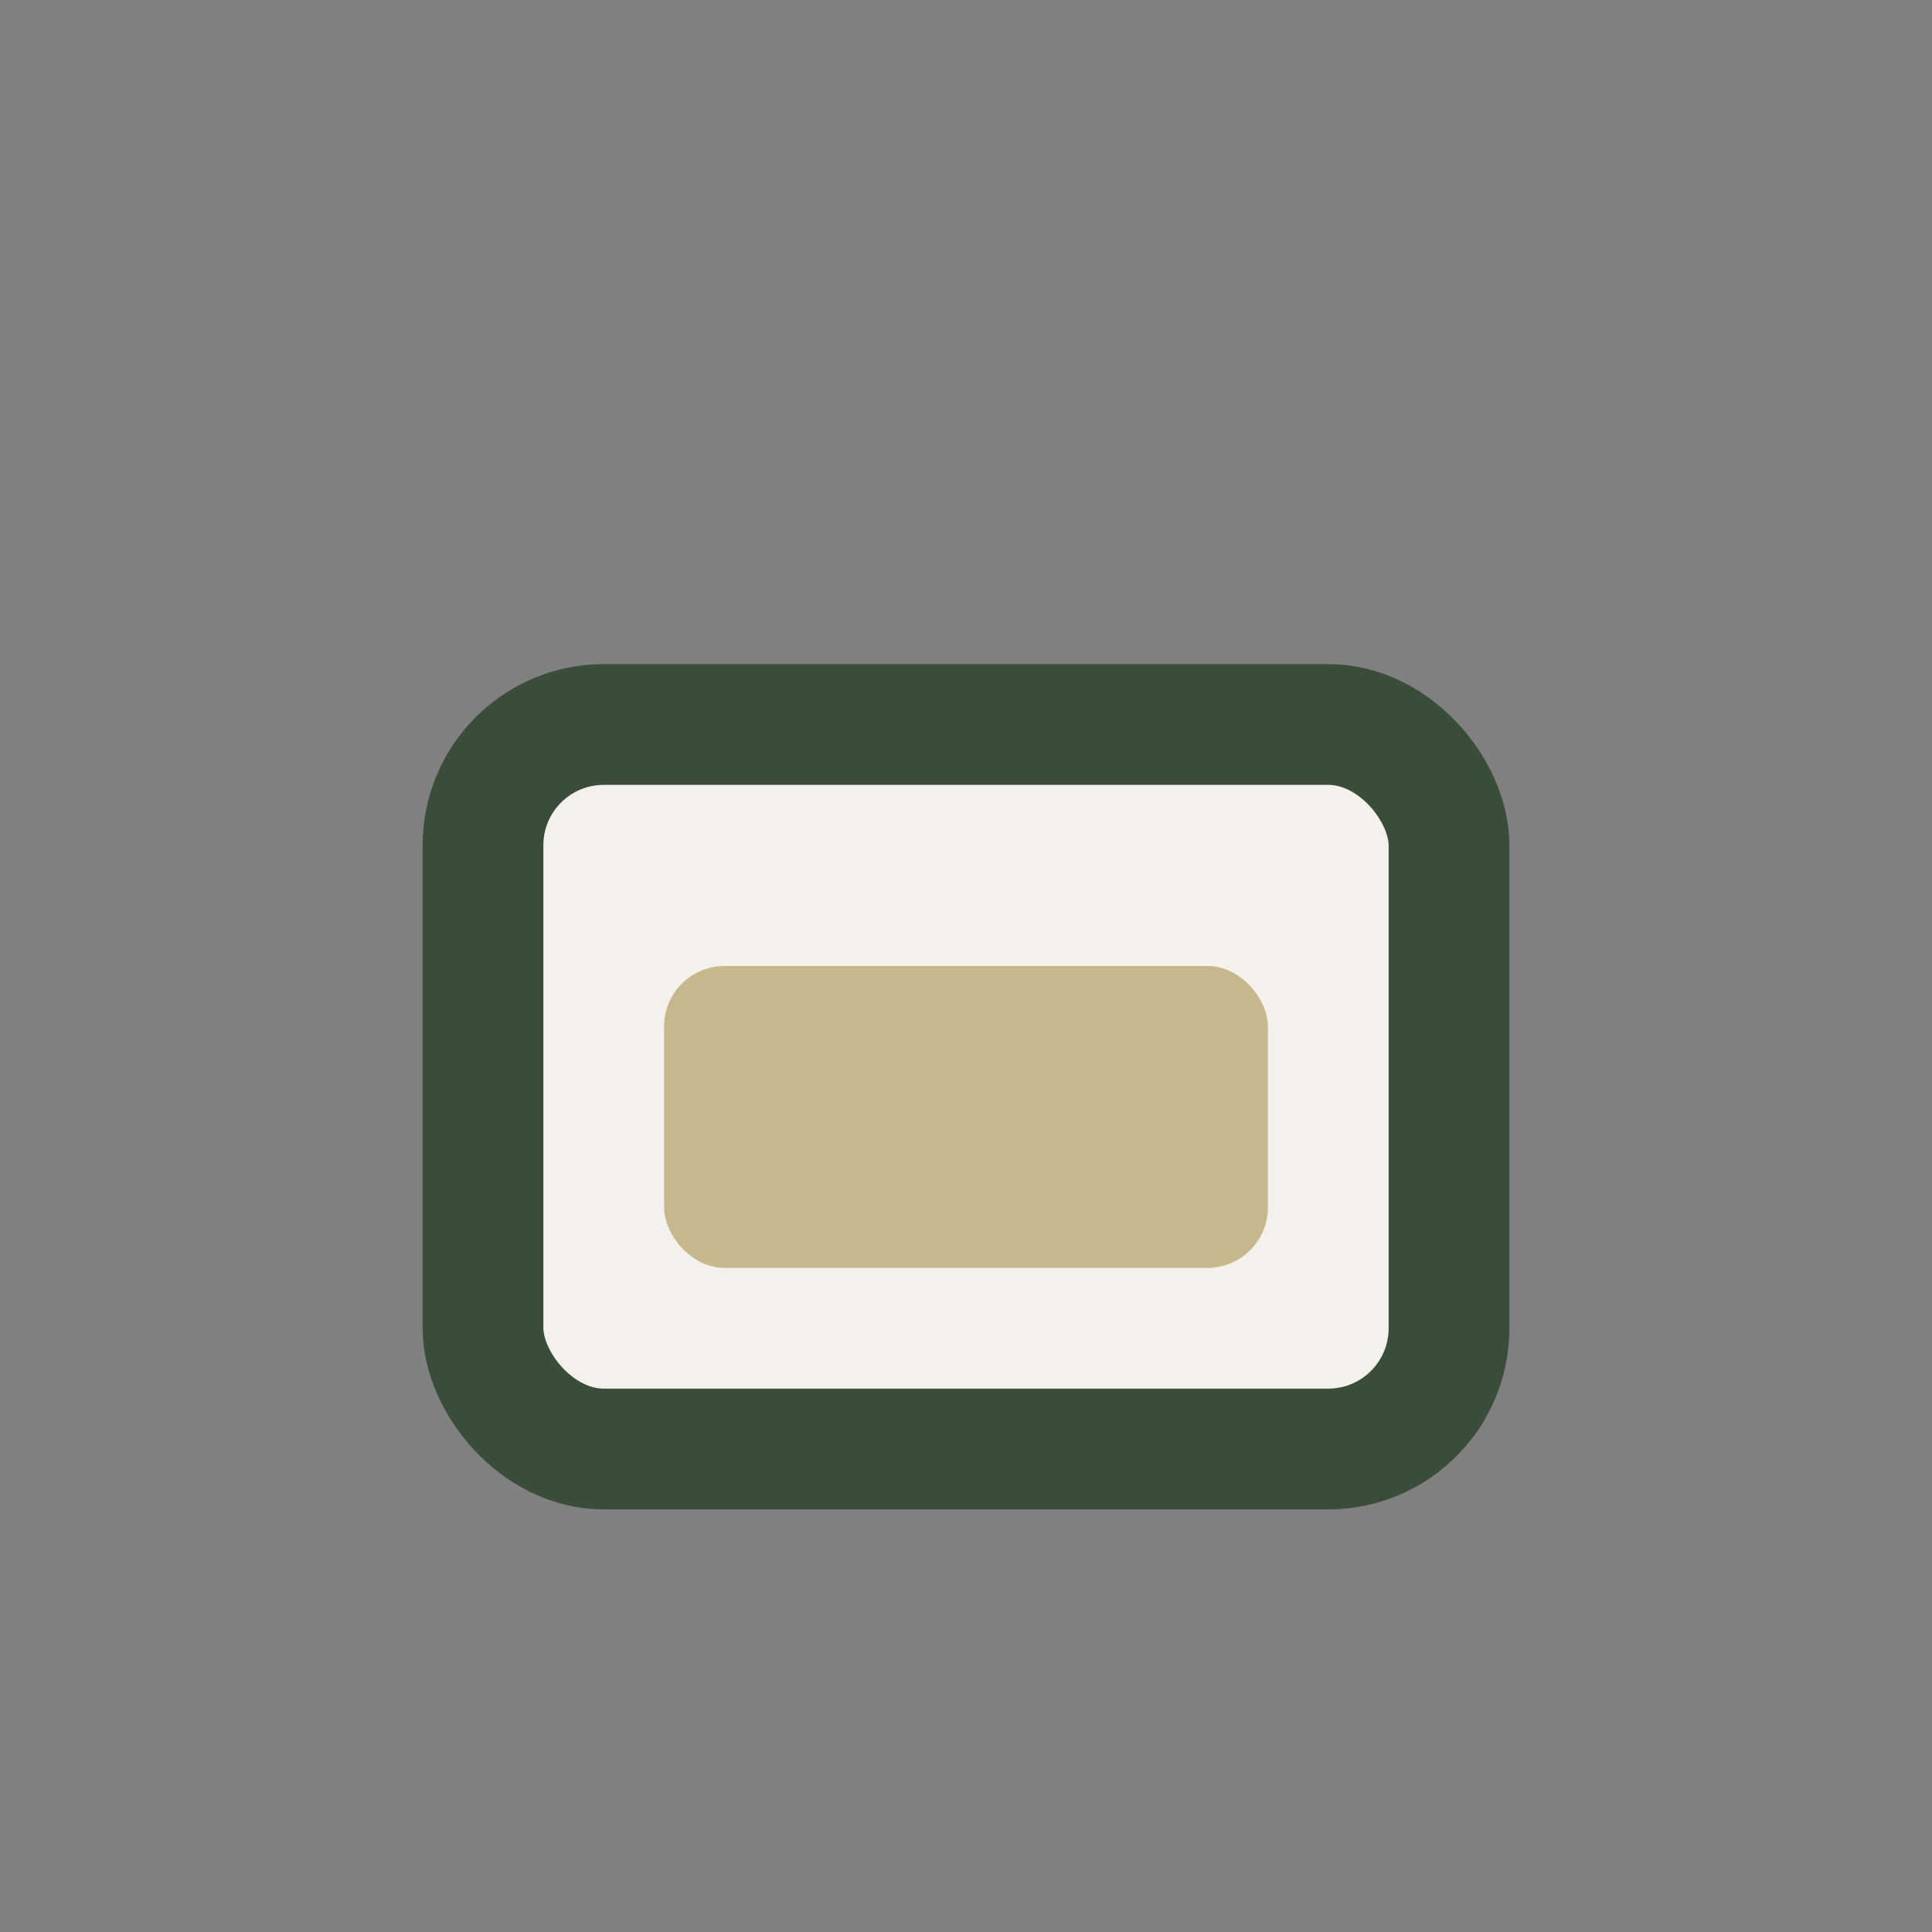 <?xml version="1.0" encoding="UTF-8"?>
<svg xmlns="http://www.w3.org/2000/svg" width="32" height="32" viewBox="0 0 32 32"><rect x="0" y="0" width="32" height="32" fill="#808080" stroke="none"/><rect x="8" y="12" width="16" height="12" rx="2" fill="#F4F1ED" stroke="#3A4D39" stroke-width="2"/><rect x="11" y="16" width="10" height="5" rx="1" fill="#C4B88C"/></svg>